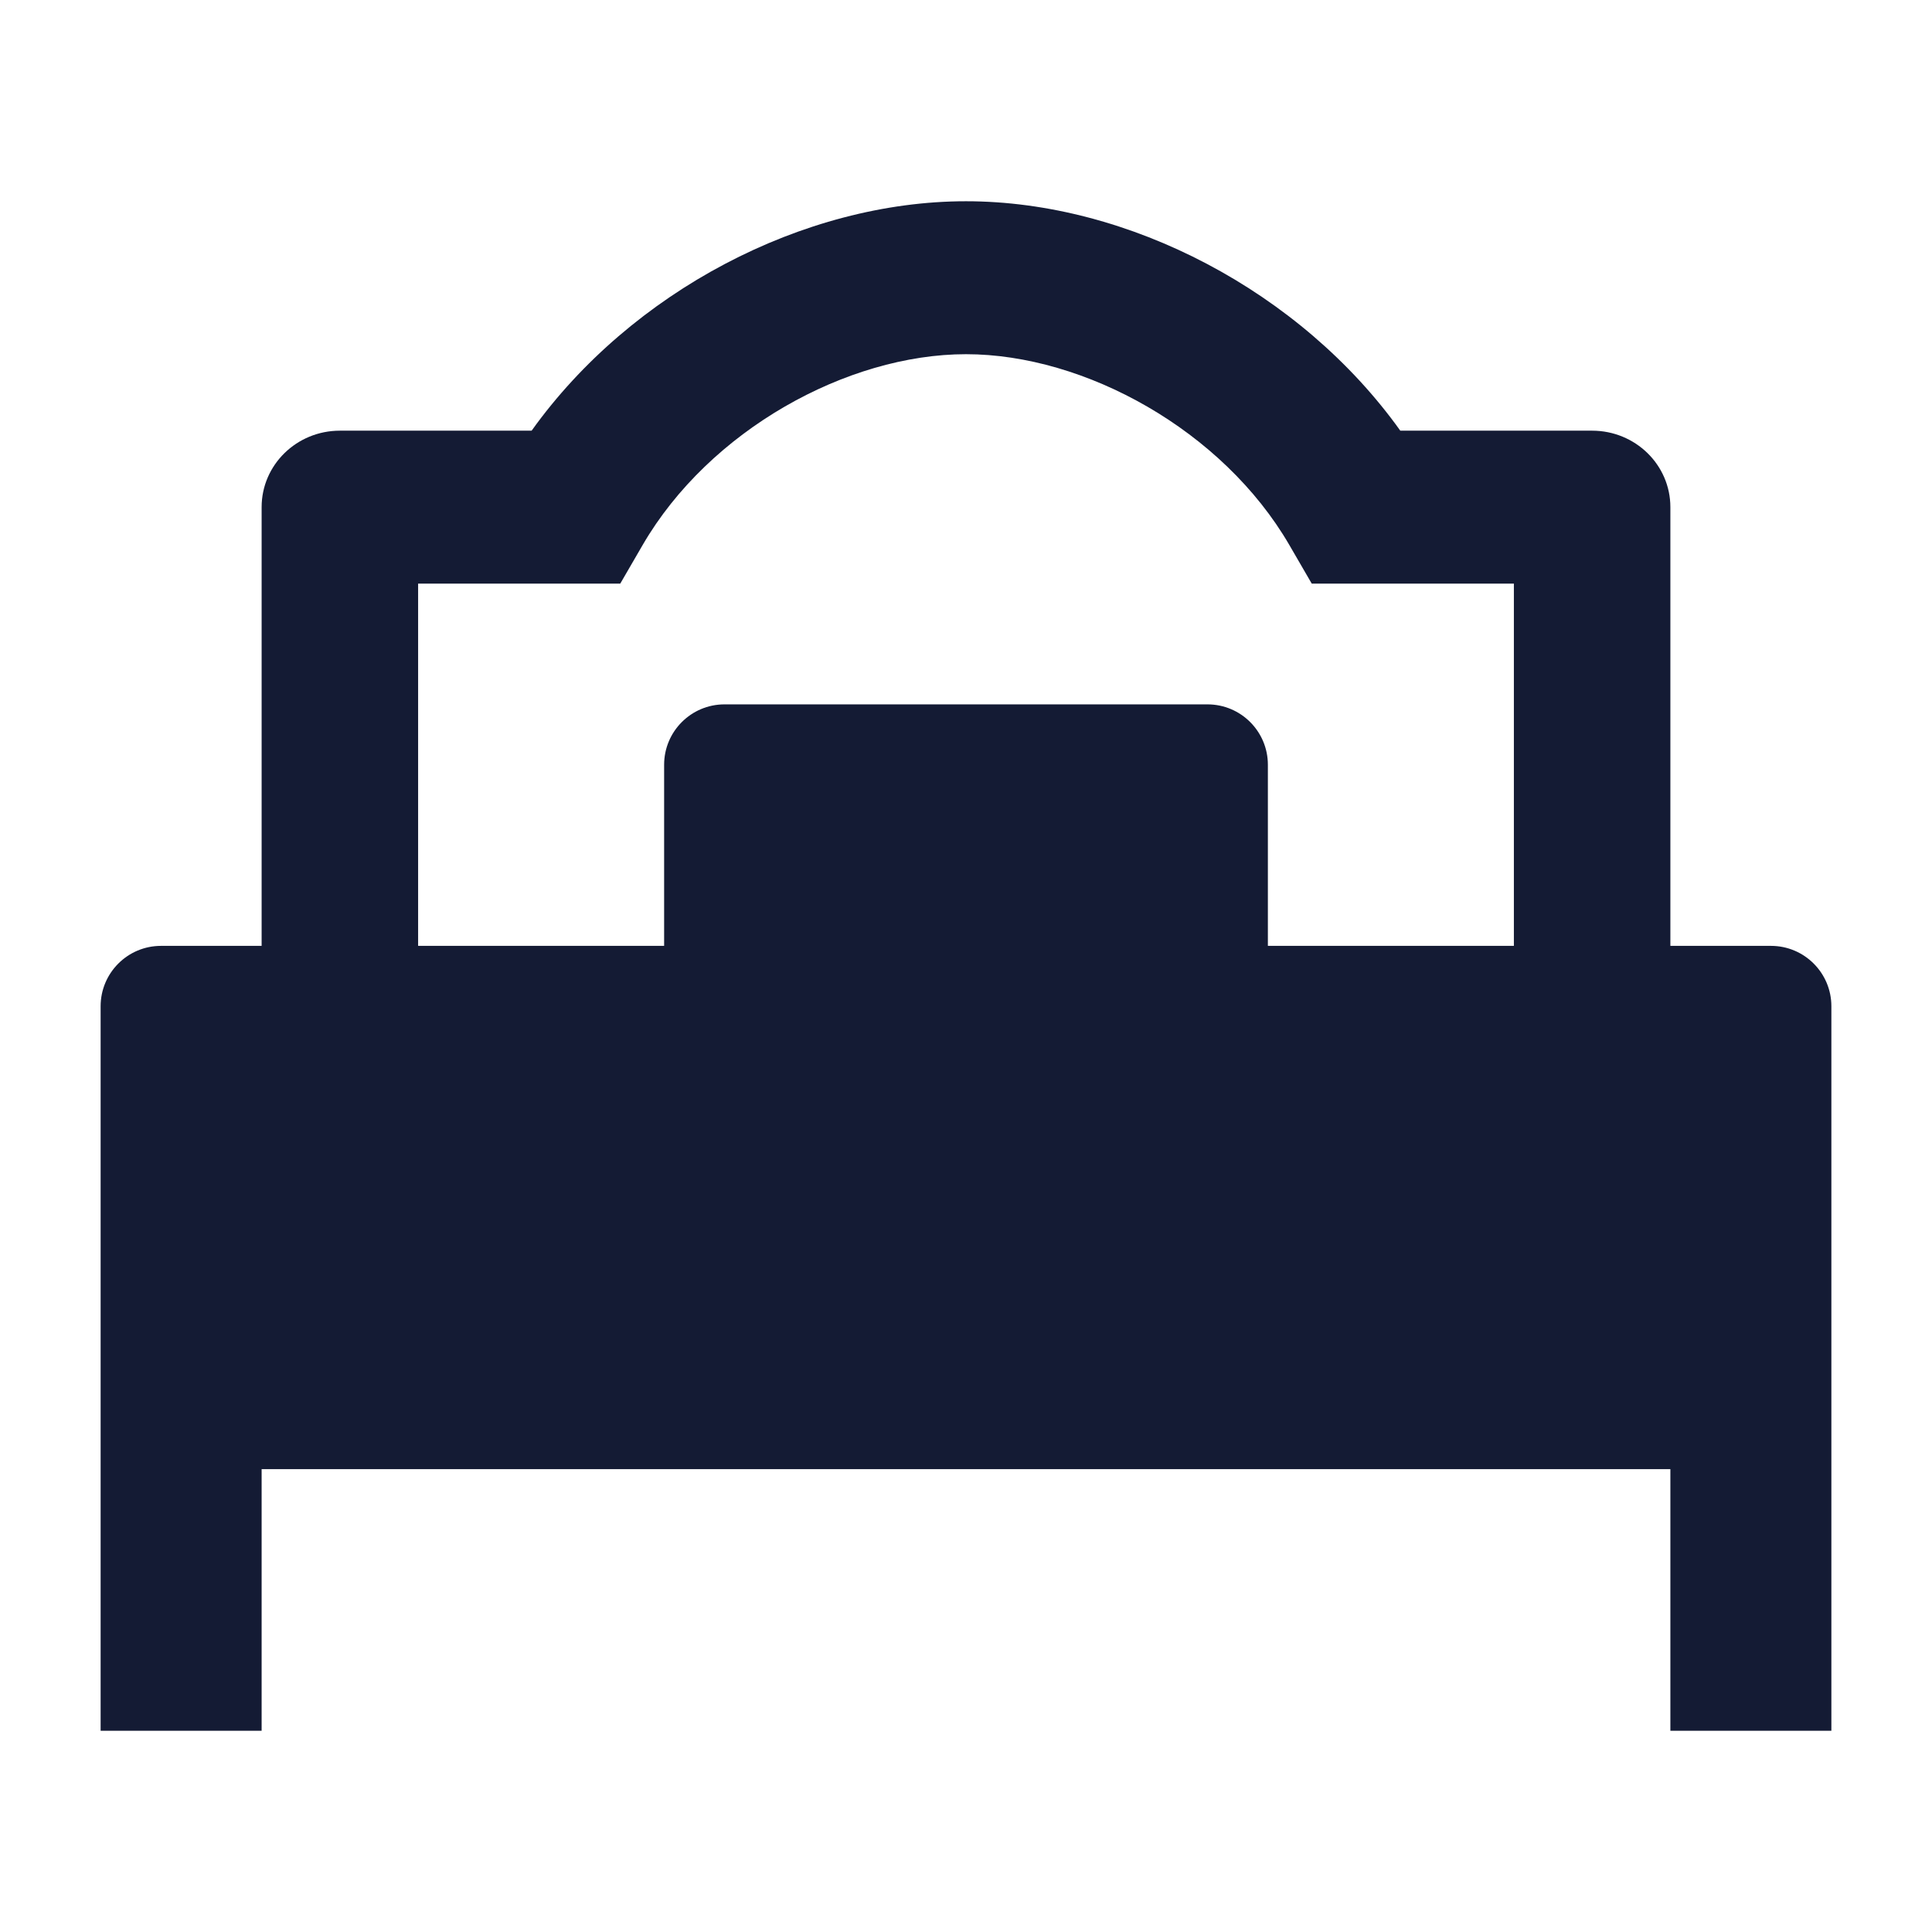 <svg width="24" height="24" viewBox="0 0 24 24" fill="none" xmlns="http://www.w3.org/2000/svg">
<path d="M1.25 12.5C1.25 12.086 1.586 11.75 2 11.75H8.25V9.5C8.25 9.086 8.586 8.75 9 8.75H15C15.414 8.75 15.75 9.086 15.75 9.5V11.75H22C22.414 11.75 22.75 12.086 22.75 12.5V21.5H20.75V18.25H3.25V21.5H1.25V12.5Z" fill="#141B34"/>
<path fill-rule="evenodd" clip-rule="evenodd" d="M12 4.4C10.521 4.4 8.81 5.348 7.984 6.769L7.705 7.25H5.194V12H3.25V6.3C3.25 5.775 3.685 5.35 4.222 5.35H6.604C7.839 3.624 9.979 2.5 12 2.5C14.021 2.5 16.161 3.624 17.395 5.35H19.778C20.315 5.35 20.75 5.775 20.75 6.3V12H18.806V7.25H16.295L16.016 6.769C15.19 5.348 13.479 4.4 12 4.4Z" fill="#141B34"/>
</svg>
